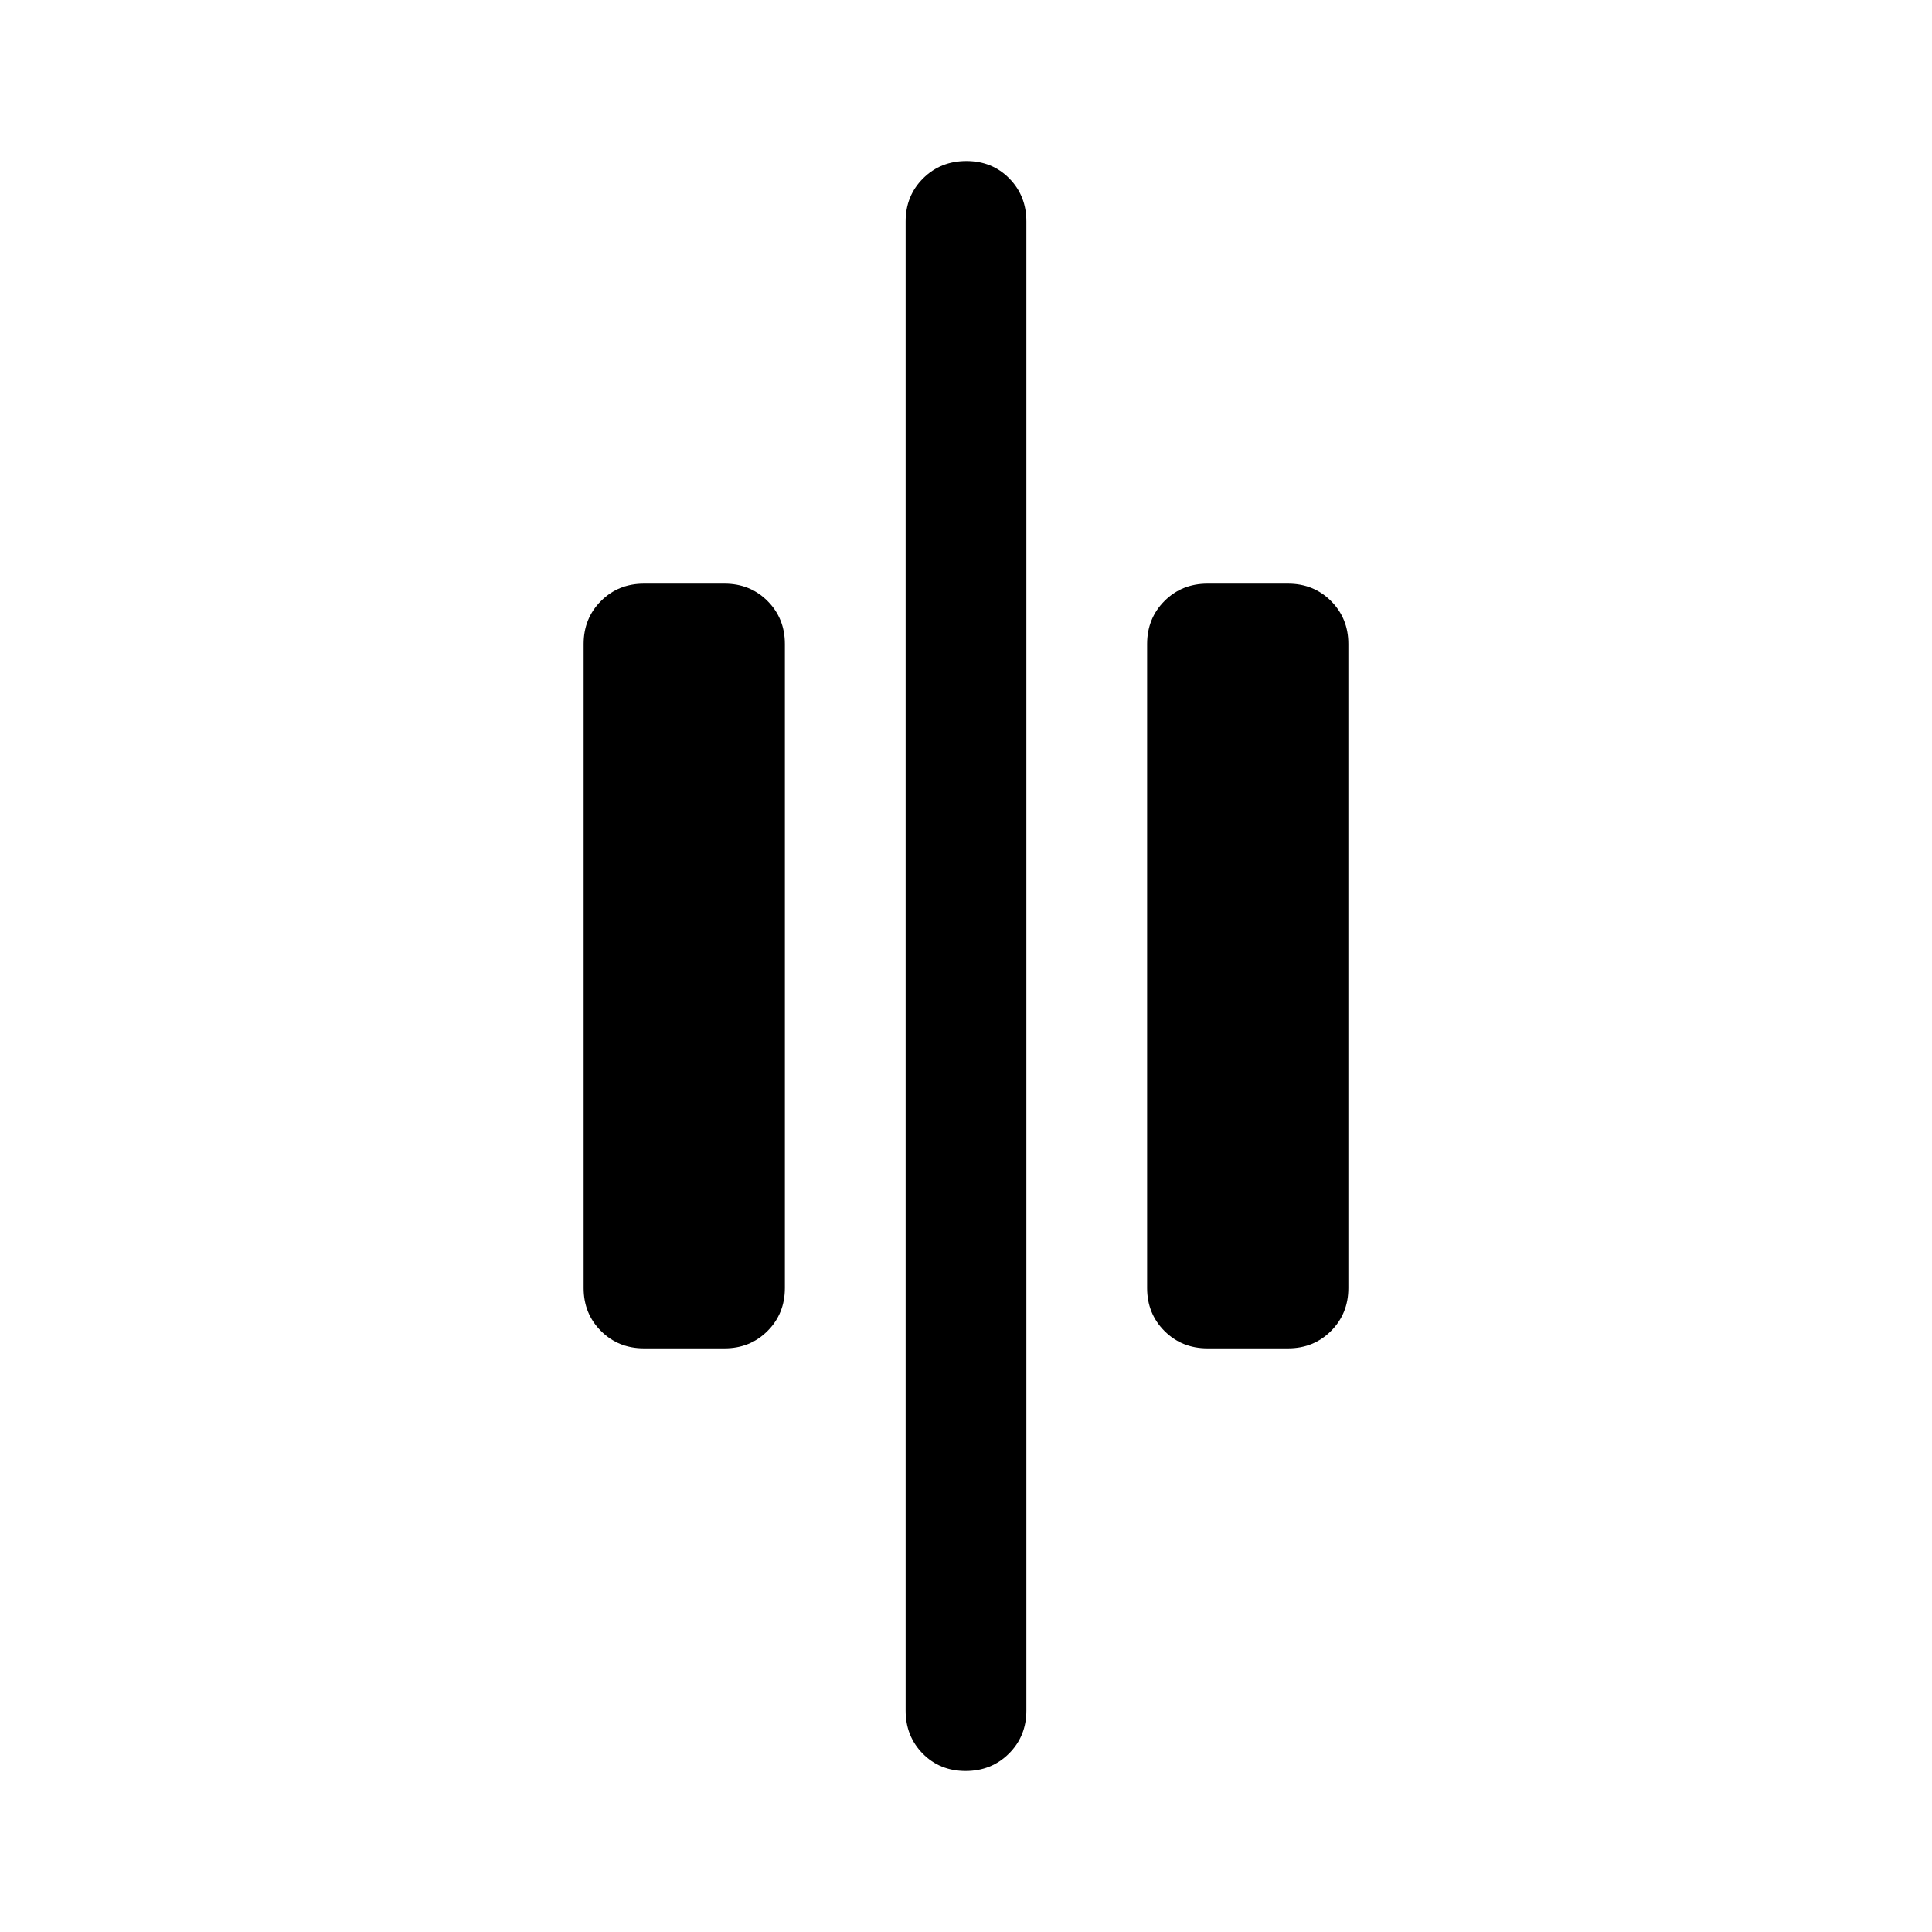 <svg xmlns="http://www.w3.org/2000/svg" width="48" height="48" viewBox="0 -960 960 960"><path d="M479.825-80Q467-80 458.5-88.625T450-110v-740q0-12.75 8.675-21.375 8.676-8.625 21.5-8.625 12.825 0 21.325 8.625T510-850v740q0 12.75-8.675 21.375Q492.649-80 479.825-80ZM600-290q-12.75 0-21.375-8.625T570-320v-320q0-12.75 8.625-21.375T600-670h40q12.75 0 21.375 8.625T670-640v320q0 12.75-8.625 21.375T640-290h-40Zm-280 0q-12.75 0-21.375-8.625T290-320v-320q0-12.75 8.625-21.375T320-670h40q12.75 0 21.375 8.625T390-640v320q0 12.75-8.625 21.375T360-290h-40Z"/></svg>